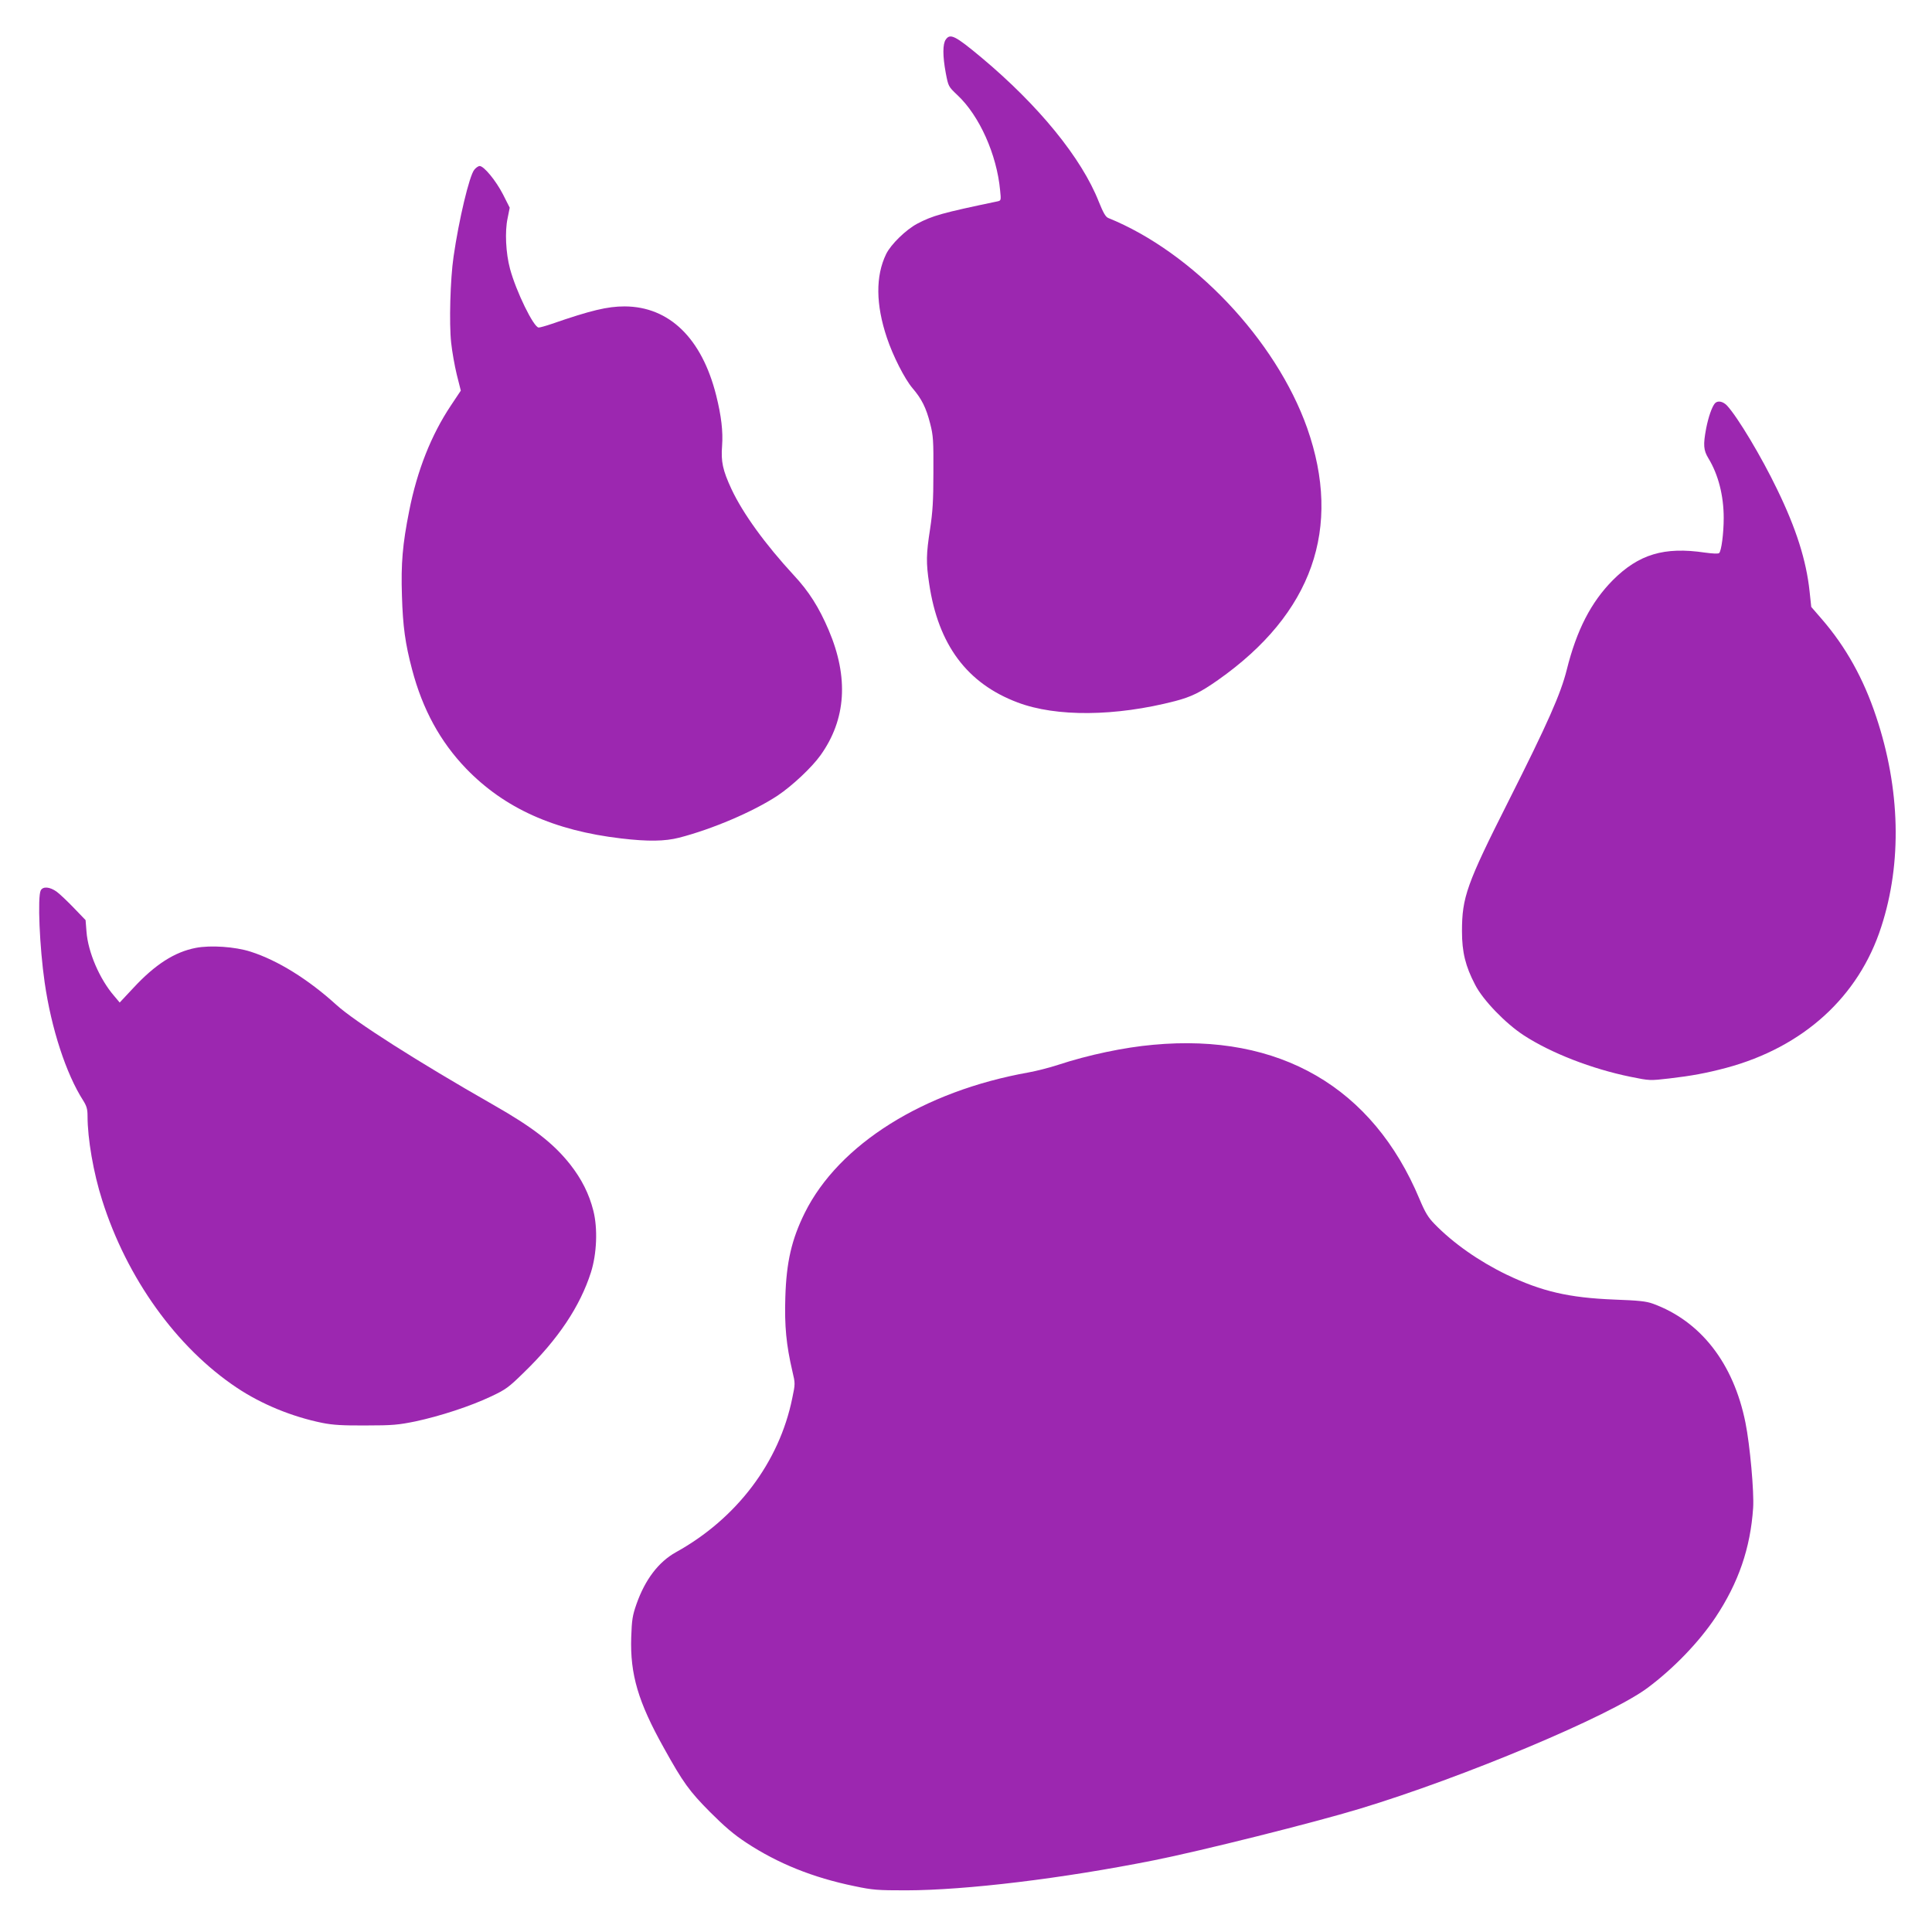 <?xml version="1.0" standalone="no"?>
<!DOCTYPE svg PUBLIC "-//W3C//DTD SVG 20010904//EN"
 "http://www.w3.org/TR/2001/REC-SVG-20010904/DTD/svg10.dtd">
<svg version="1.0" xmlns="http://www.w3.org/2000/svg"
 width="1280pt" height="1280pt" viewBox="0 0 1280 1280"
 preserveAspectRatio="xMidYMid meet">
<g transform="translate(0,1280) scale(0.1,-0.1)"
fill="#9c27b0" stroke="none">
<path d="M6266 12538 c-21 -29 -21 -109 0 -222 17 -88 17 -89 76 -145 147
-137 262 -395 284 -632 7 -66 6 -68 -17 -73 -369 -77 -431 -95 -532 -148 -75
-40 -174 -136 -206 -201 -71 -146 -69 -335 5 -555 40 -120 118 -273 169 -333
61 -71 91 -130 118 -237 20 -78 22 -111 21 -322 0 -190 -5 -262 -22 -375 -26
-167 -27 -223 -6 -362 60 -405 251 -661 586 -787 256 -97 649 -93 1043 9 107
28 167 57 285 140 625 440 824 1006 590 1670 -207 583 -757 1164 -1318 1391
-17 7 -33 35 -62 107 -114 290 -398 638 -778 956 -175 146 -207 161 -236 119z"/>
<path d="M3142 11675 c-33 -41 -102 -332 -137 -575 -22 -149 -30 -443 -16
-570 6 -58 23 -153 37 -211 l27 -107 -66 -99 c-130 -195 -223 -429 -276 -698
-44 -221 -55 -348 -48 -563 6 -203 22 -317 67 -487 70 -266 187 -479 358 -657
253 -262 582 -411 1028 -463 177 -21 289 -19 383 5 218 56 491 172 653 279 97
65 226 186 284 267 170 238 188 515 54 830 -64 150 -131 256 -230 362 -191
207 -338 410 -414 572 -58 125 -70 182 -62 286 7 95 -5 198 -39 334 -95 379
-311 589 -607 590 -113 0 -223 -26 -483 -116 -38 -13 -77 -24 -86 -24 -33 0
-150 240 -190 389 -28 104 -35 247 -16 335 l14 70 -45 89 c-47 91 -126 187
-154 187 -9 0 -25 -11 -36 -25z"/>
<path d="M11361 10127 c-20 -25 -42 -89 -57 -164 -21 -111 -18 -146 15 -200
65 -107 101 -246 101 -395 0 -100 -15 -217 -30 -232 -6 -6 -43 -4 -95 3 -269
40 -438 -11 -610 -183 -144 -146 -239 -329 -305 -594 -40 -159 -124 -350 -387
-872 -276 -547 -307 -635 -307 -860 0 -138 23 -232 87 -354 51 -101 202 -257
322 -335 181 -118 452 -223 707 -275 128 -26 128 -26 258 -11 146 17 244 35
376 70 511 137 879 471 1028 935 138 424 126 914 -34 1392 -84 253 -201 462
-359 645 l-71 82 -11 103 c-22 206 -89 417 -215 676 -104 216 -261 478 -332
555 -28 29 -63 35 -81 14z"/>
<path d="M270 6901 c-22 -42 -8 -376 26 -611 44 -305 142 -605 255 -781 23
-37 29 -57 29 -103 0 -150 39 -377 97 -558 163 -516 493 -976 892 -1242 163
-109 365 -192 566 -233 70 -14 134 -18 290 -17 177 0 215 4 328 27 163 35 363
100 500 165 98 46 117 60 218 159 227 220 372 438 444 663 39 122 46 292 16
409 -28 111 -77 209 -154 307 -111 140 -248 246 -510 395 -498 284 -916 550
-1039 662 -186 169 -389 295 -568 352 -103 33 -265 44 -363 25 -140 -27 -270
-110 -415 -267 l-89 -95 -37 44 c-96 111 -173 290 -183 426 l-6 76 -76 79
c-42 44 -94 93 -115 109 -46 33 -91 37 -106 9z"/>
<path d="M7640 5878 c-192 -17 -430 -67 -630 -133 -58 -19 -145 -41 -195 -50
-696 -124 -1257 -476 -1483 -930 -87 -176 -122 -325 -129 -560 -6 -190 6 -315
47 -491 19 -80 19 -82 -1 -177 -86 -425 -368 -798 -771 -1021 -115 -64 -204
-181 -261 -343 -27 -77 -31 -105 -35 -220 -8 -246 46 -429 216 -733 128 -231
170 -288 307 -426 96 -96 158 -149 239 -202 209 -138 443 -232 716 -288 123
-26 153 -28 345 -28 396 1 1034 78 1640 199 316 63 1058 249 1362 341 688 208
1658 615 1908 801 173 129 340 302 451 468 152 229 231 458 249 725 7 103 -21
417 -51 565 -79 393 -297 673 -614 788 -44 16 -94 21 -255 27 -301 12 -481 54
-713 165 -182 88 -354 208 -479 337 -41 42 -61 75 -98 163 -310 742 -928 1101
-1765 1023z"/>
</g>
</svg>
